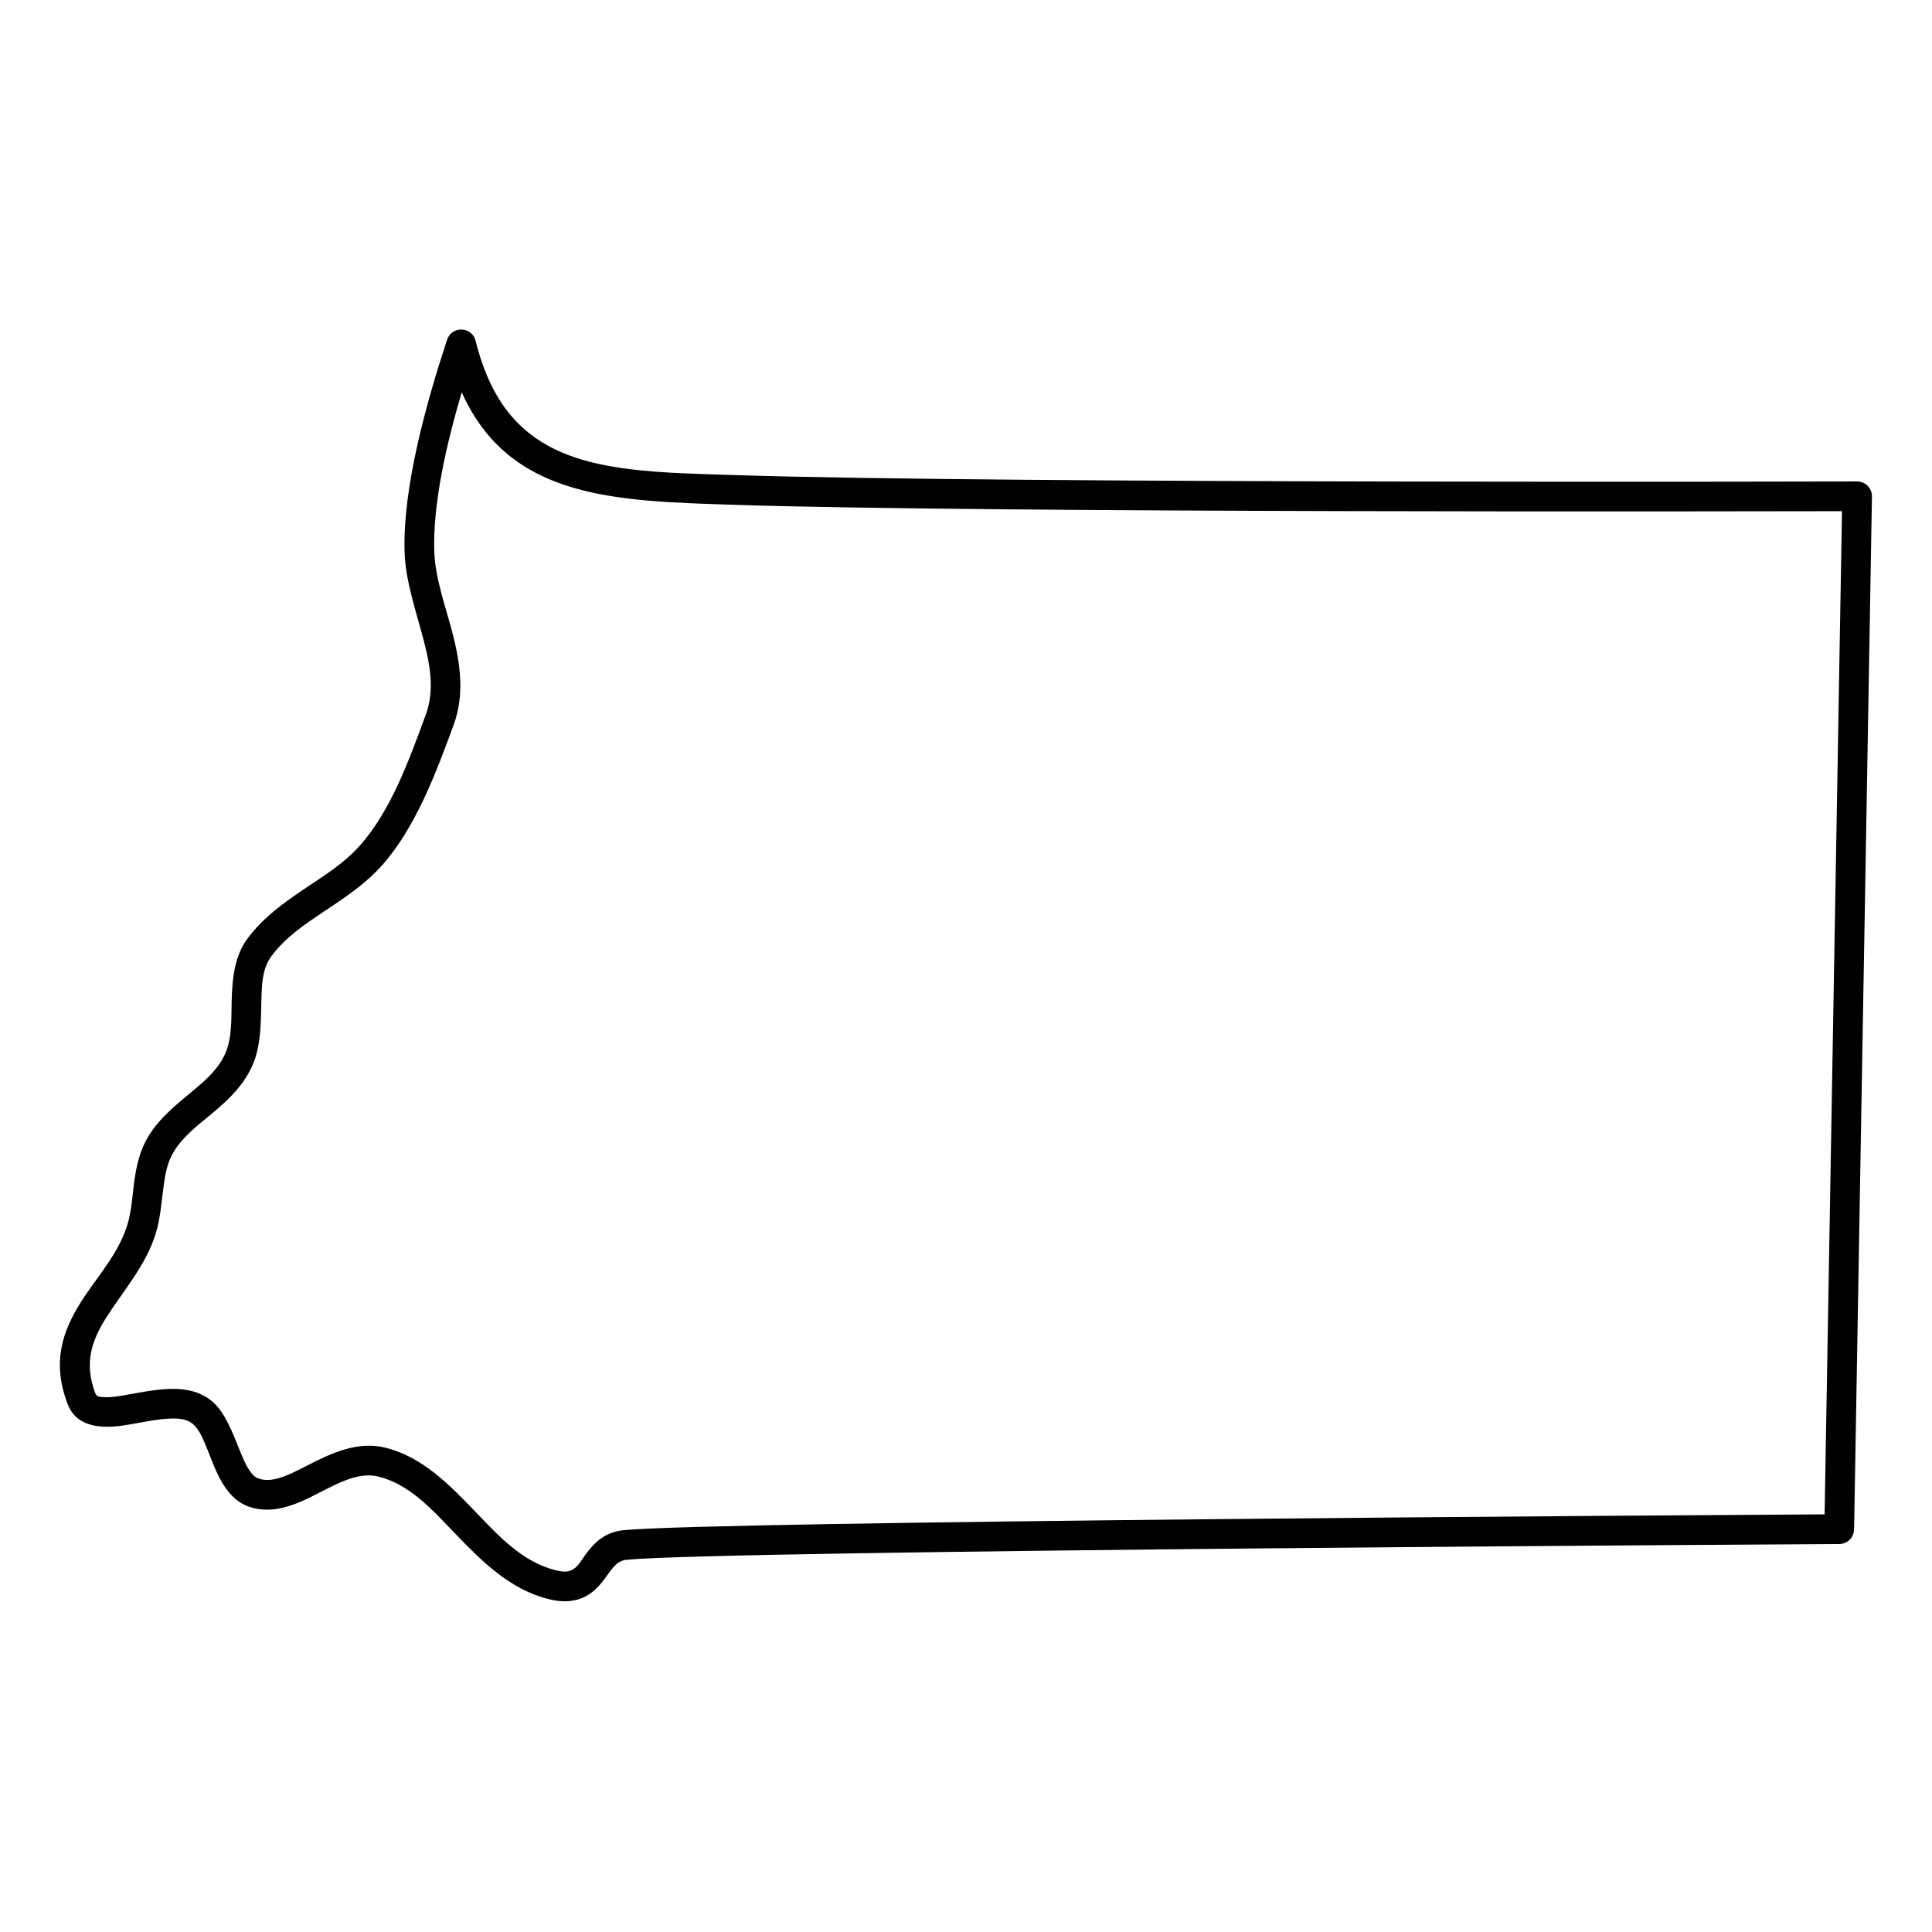 <?xml version="1.0" encoding="UTF-8"?>
<!-- Uploaded to: ICON Repo, www.iconrepo.com, Generator: ICON Repo Mixer Tools -->
<svg fill="#000000" width="800px" height="800px" version="1.1" viewBox="144 144 512 512" xmlns="http://www.w3.org/2000/svg">
 <path d="m270.04 234.32c-0.414-1.715-1.906-2.93-3.664-3-1.758-0.07-3.34 1.035-3.894 2.711-5.352 16.266-11.84 39.09-11.254 56.434 0.262 7.594 2.984 15.336 5.019 23.078 1.734 6.664 2.984 13.336 0.586 19.871-4.332 11.73-9.156 25.387-17.555 34.77-4.055 4.551-9.234 7.777-14.277 11.156-5.695 3.812-11.246 7.789-15.402 13.383-3.402 4.559-4.055 10.418-4.203 16.504-0.117 4.746 0.125 9.629-1.586 13.695-1.828 4.328-5.238 7.258-8.707 10.164-4.273 3.562-8.672 7.051-11.648 11.832-2.434 3.918-3.367 8.246-3.941 12.68-0.469 3.664-0.676 7.41-1.746 10.926-2.375 7.82-8.086 13.863-12.207 20.352-4.93 7.777-7.938 16.039-3.609 27.281 2.066 5.367 7.523 6.641 14.578 5.629 3.57-0.504 7.625-1.492 11.406-1.777 2.758-0.207 5.375-0.195 7.223 1.398 1.324 1.137 2.184 2.918 3.023 4.836 1.102 2.516 2.055 5.273 3.18 7.754 1.965 4.344 4.598 7.812 8.375 9.203 5.262 1.93 10.578 0.434 16.023-2.184 3.219-1.551 6.504-3.469 9.902-4.754 2.769-1.047 5.617-1.691 8.617-0.957 8.199 2.035 14.07 8.559 20.203 14.957 7.168 7.477 14.578 14.863 24.707 17.473 4.195 1.078 7.168 0.633 9.477-0.426 2.277-1.047 3.953-2.769 5.445-4.746 0.816-1.078 1.574-2.25 2.481-3.273 0.84-0.953 1.84-1.789 3.469-1.941 25.984-2.523 321.38-4.168 321.38-4.168 2.125-0.012 3.871-1.723 3.906-3.859l0.043-2.184 4.699-271.54c0.023-1.055-0.391-2.078-1.125-2.836-0.746-0.746-1.758-1.172-2.816-1.172 0 0-226.12 0.609-296.61-1.664-10.051-0.324-19.746-0.496-28.648-1.598-11.672-1.461-21.938-4.481-29.543-12.098-5.055-5.055-8.879-12.117-11.305-21.914zm357.5 311c-34.727 0.207-293.95 1.824-318.24 4.191-5.086 0.492-7.844 3.356-10.211 6.57-1.148 1.562-2.008 3.356-3.801 4.113-1.023 0.426-2.332 0.379-4.137-0.082-8.695-2.238-14.84-8.879-20.984-15.301-7.191-7.512-14.383-14.77-23.996-17.148-7.305-1.805-14.117 1.309-20.574 4.617-2.586 1.332-5.102 2.652-7.594 3.398-1.871 0.566-3.707 0.793-5.559 0.117-1.023-0.367-1.734-1.219-2.379-2.195-0.996-1.492-1.777-3.34-2.535-5.238-1.977-4.938-3.953-10.094-7.227-12.922-2.367-2.031-5.309-3.043-8.594-3.309-3.926-0.32-8.418 0.484-12.656 1.242-2.871 0.527-5.606 1.055-7.824 0.871-0.848-0.055-1.629-0.137-1.941-0.93-3.215-8.352-0.746-14.449 2.918-20.227 4.481-7.066 10.5-13.762 13.094-22.285 1.195-3.93 1.484-8.109 2.023-12.199 0.426-3.32 0.988-6.606 2.812-9.535 2.527-4.066 6.375-6.914 10.008-9.945 4.434-3.699 8.578-7.617 10.91-13.141 2.082-4.941 2.07-10.82 2.207-16.566 0.102-4.387 0.207-8.719 2.652-12.004 3.609-4.859 8.512-8.223 13.465-11.531 5.594-3.746 11.266-7.41 15.77-12.453 9.027-10.094 14.414-24.672 19.066-37.297 2.977-8.086 1.793-16.332-0.355-24.582-1.883-7.168-4.523-14.324-4.766-21.352-0.426-12.75 3.238-28.57 7.269-42.25 12.762 28.488 40.965 28.82 72.918 29.855 65.004 2.09 262.24 1.734 292.87 1.664z" fill-rule="evenodd"/>
</svg>
